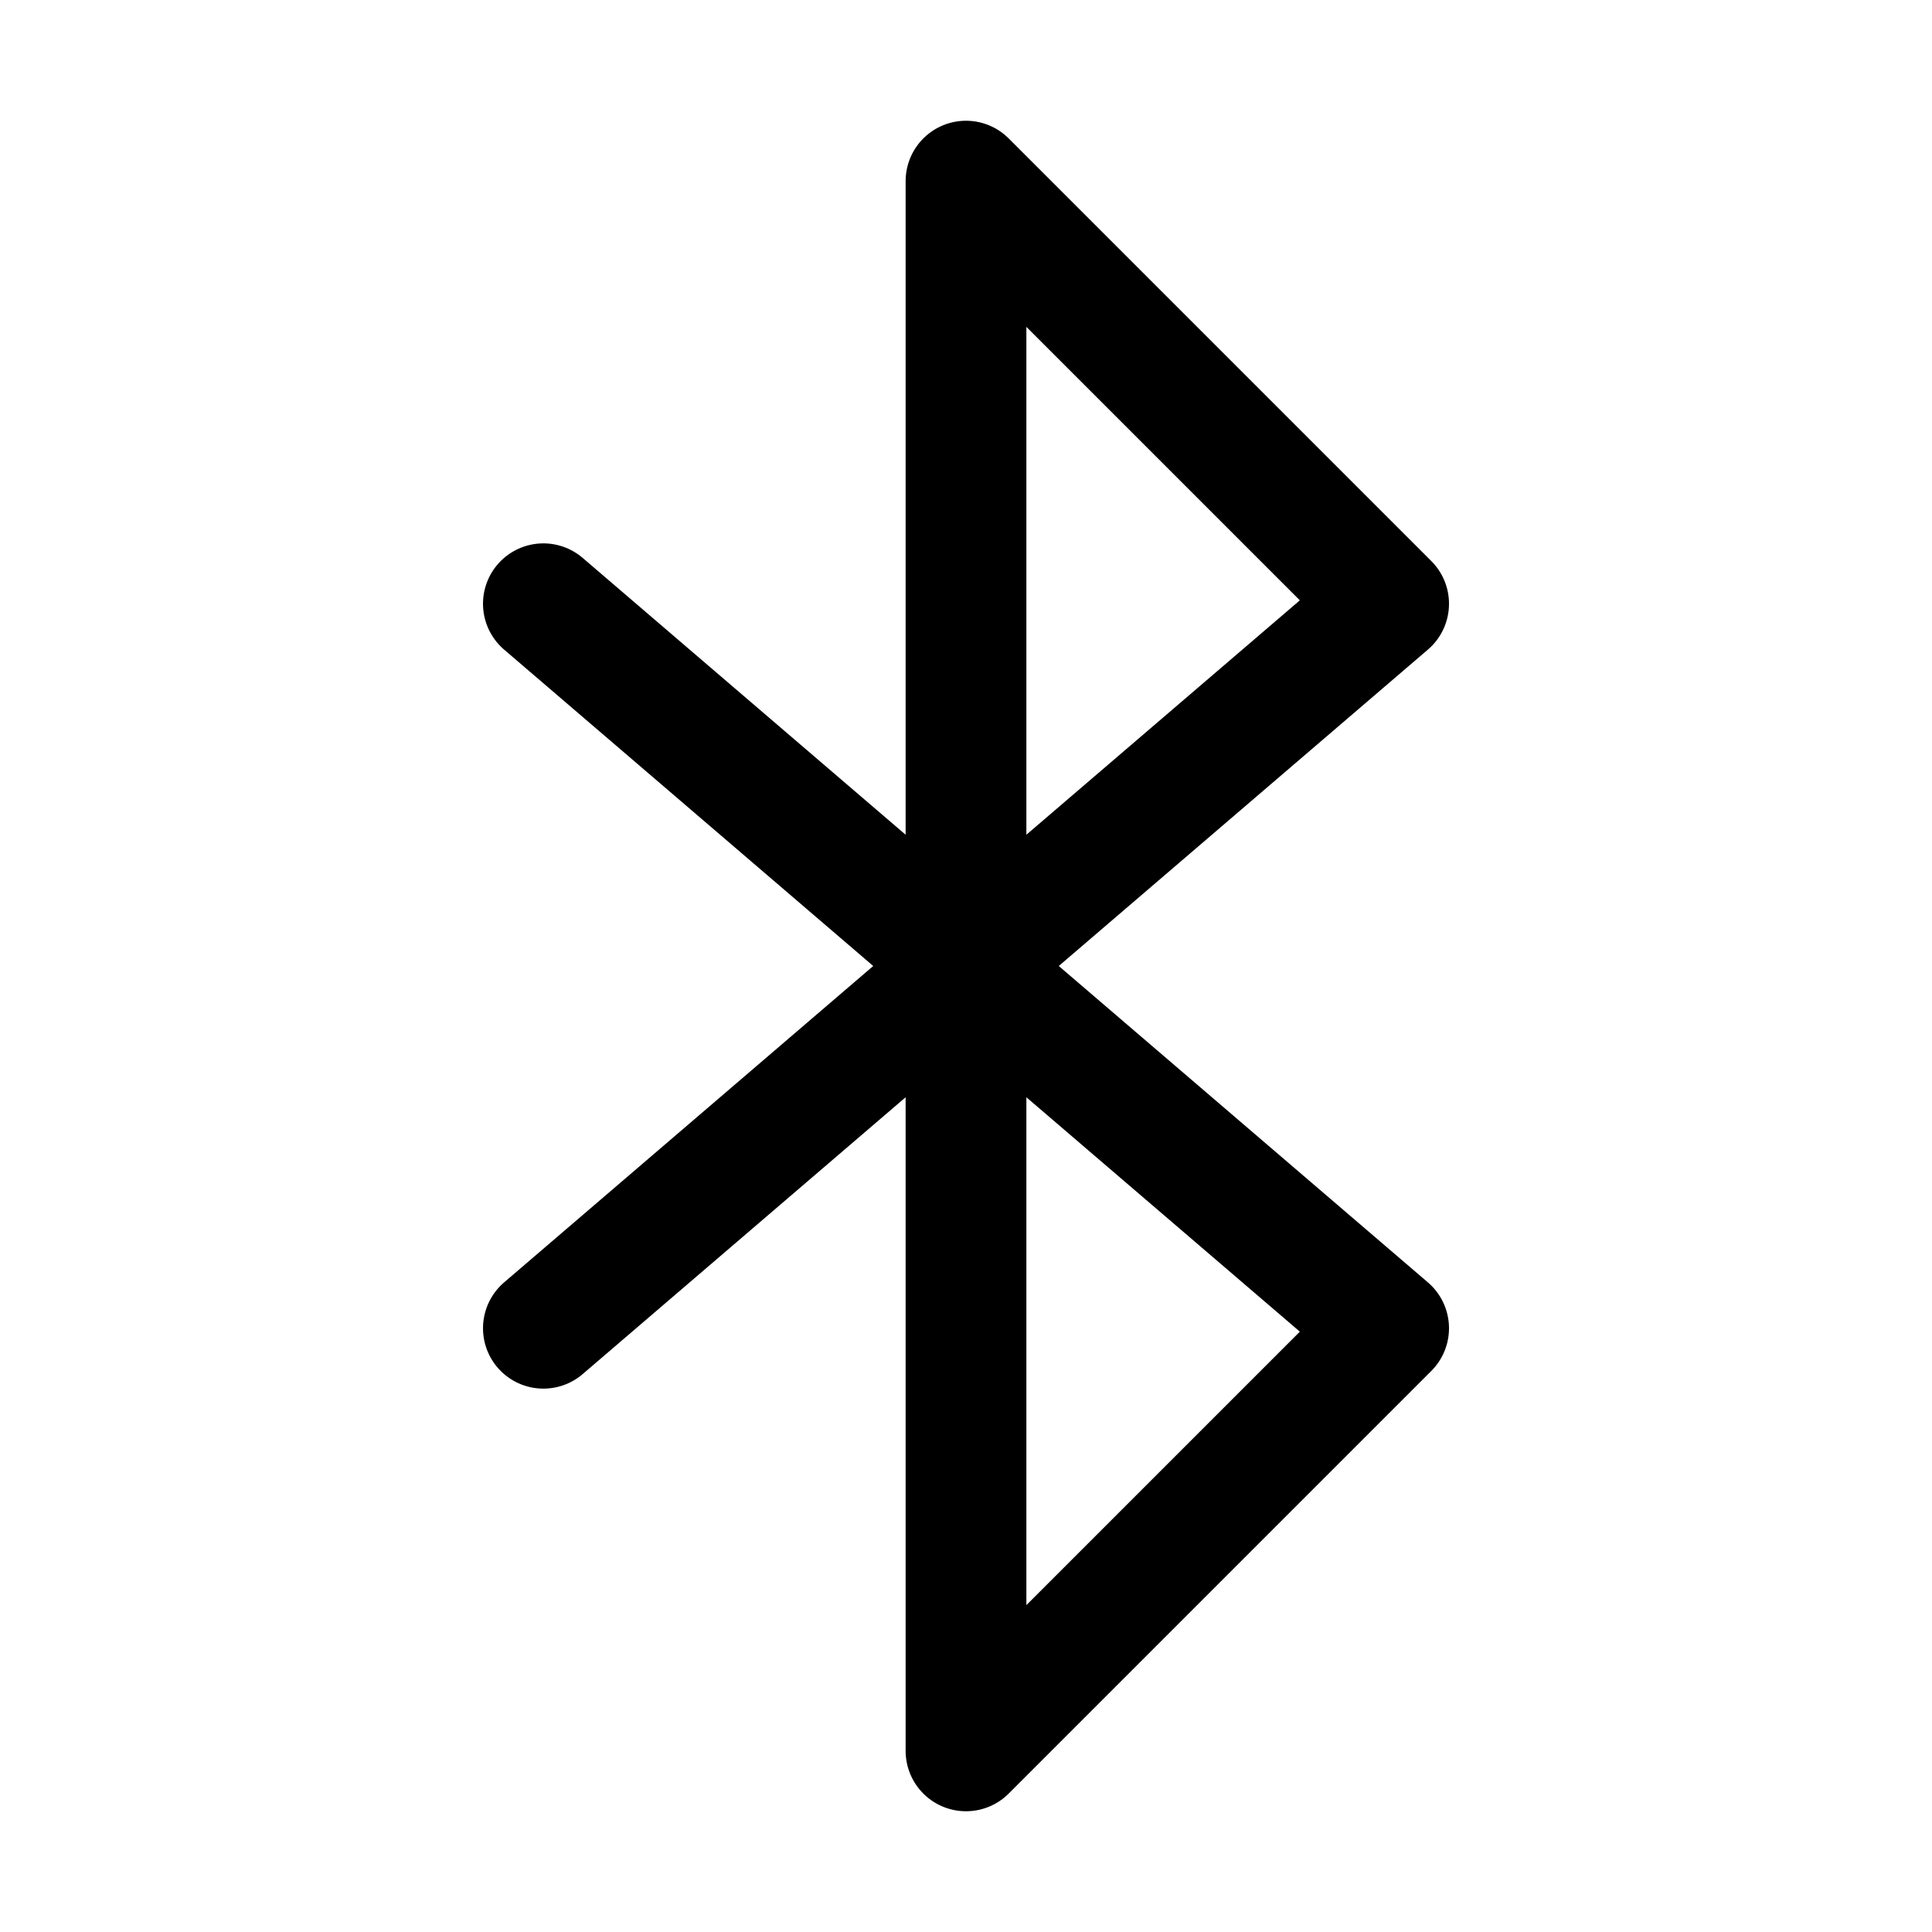 <svg xmlns="http://www.w3.org/2000/svg" width="512" height="512" viewBox="0 0 512 512"><title>ionicons-v5-h</title><polyline points="144 352 368 160 256 48 256 464 368 352 144 160" style="fill:none;stroke:#000;stroke-linecap:round;stroke-linejoin:round;stroke-width:32px"/></svg>